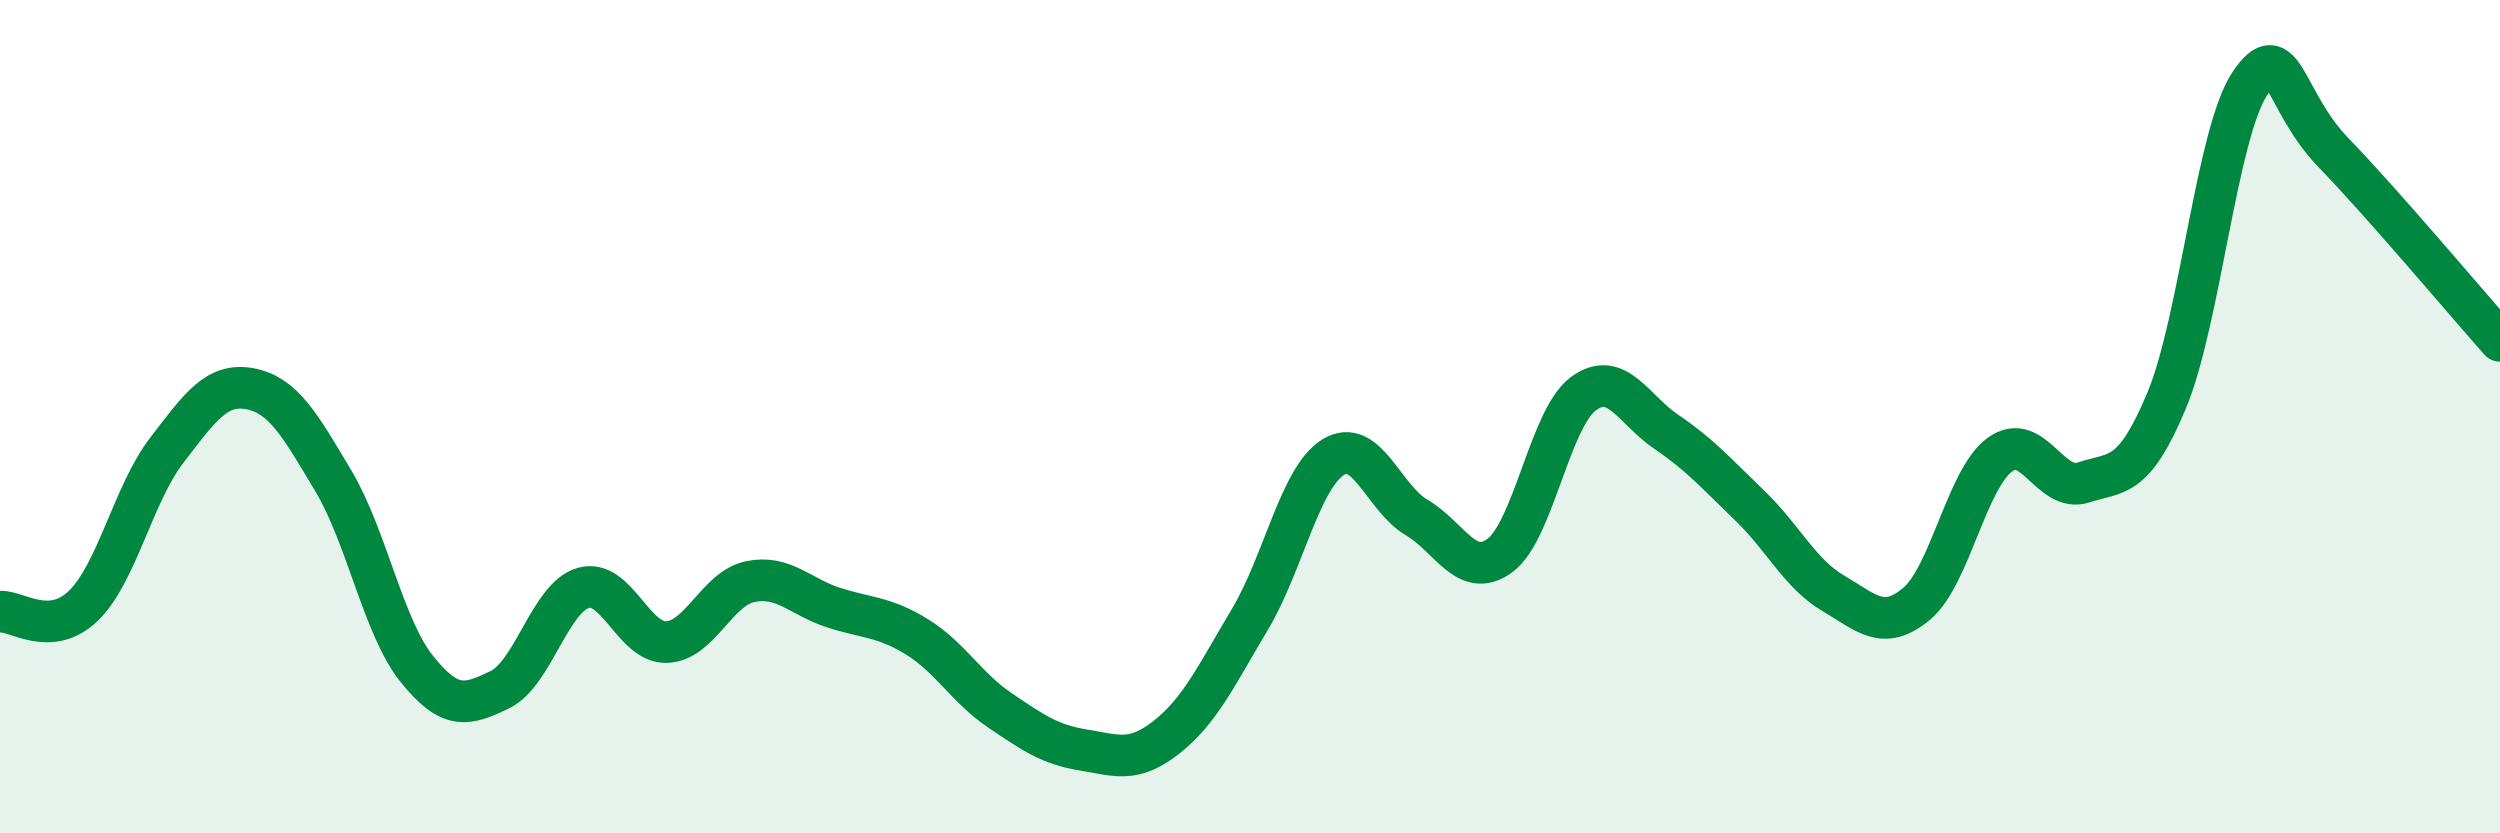 
    <svg width="60" height="20" viewBox="0 0 60 20" xmlns="http://www.w3.org/2000/svg">
      <path
        d="M 0,14.68 C 0.4,14.65 1.2,15.31 2,14.54 C 2.8,13.77 3.2,11.85 4,10.81 C 4.8,9.77 5.2,9.18 6,9.33 C 6.8,9.48 7.2,10.2 8,11.54 C 8.8,12.88 9.2,15.05 10,16.05 C 10.8,17.05 11.2,16.94 12,16.55 C 12.8,16.16 13.2,14.34 14,14.11 C 14.8,13.88 15.2,15.44 16,15.41 C 16.8,15.38 17.2,14.13 18,13.96 C 18.8,13.79 19.2,14.32 20,14.58 C 20.8,14.84 21.2,14.79 22,15.28 C 22.8,15.77 23.2,16.51 24,17.05 C 24.8,17.59 25.2,17.87 26,18 C 26.8,18.13 27.2,18.32 28,17.69 C 28.8,17.06 29.2,16.2 30,14.86 C 30.8,13.52 31.2,11.46 32,10.97 C 32.8,10.48 33.2,11.95 34,12.42 C 34.8,12.89 35.2,13.92 36,13.33 C 36.8,12.74 37.2,10.04 38,9.45 C 38.8,8.86 39.2,9.83 40,10.37 C 40.8,10.91 41.2,11.37 42,12.14 C 42.8,12.91 43.2,13.77 44,14.24 C 44.8,14.71 45.2,15.16 46,14.49 C 46.8,13.82 47.2,11.49 48,10.91 C 48.8,10.33 49.2,11.84 50,11.58 C 50.8,11.32 51.2,11.53 52,9.61 C 52.8,7.69 53.2,3.19 54,2 C 54.8,0.81 54.8,2.42 56,3.66 C 57.2,4.9 59.2,7.28 60,8.18L60 20L0 20Z"
        fill="#008740"
        opacity="0.1"
        stroke-linecap="round"
        stroke-linejoin="round"
      />
      <path
        d="M 0,14.68 C 0.4,14.65 1.2,15.31 2,14.54 C 2.8,13.77 3.2,11.85 4,10.81 C 4.8,9.77 5.2,9.18 6,9.33 C 6.8,9.48 7.2,10.2 8,11.54 C 8.8,12.88 9.2,15.05 10,16.05 C 10.8,17.05 11.2,16.94 12,16.55 C 12.8,16.16 13.2,14.34 14,14.11 C 14.8,13.88 15.2,15.44 16,15.41 C 16.8,15.38 17.2,14.13 18,13.96 C 18.8,13.79 19.2,14.32 20,14.58 C 20.8,14.84 21.2,14.79 22,15.28 C 22.8,15.77 23.2,16.51 24,17.05 C 24.8,17.59 25.2,17.87 26,18 C 26.8,18.13 27.2,18.32 28,17.69 C 28.8,17.06 29.2,16.2 30,14.86 C 30.8,13.52 31.2,11.46 32,10.97 C 32.8,10.48 33.2,11.95 34,12.42 C 34.8,12.89 35.2,13.92 36,13.33 C 36.8,12.74 37.2,10.04 38,9.45 C 38.8,8.86 39.2,9.83 40,10.37 C 40.8,10.91 41.2,11.37 42,12.14 C 42.8,12.91 43.2,13.77 44,14.24 C 44.8,14.71 45.2,15.16 46,14.49 C 46.8,13.82 47.2,11.49 48,10.91 C 48.8,10.33 49.2,11.84 50,11.58 C 50.8,11.32 51.2,11.53 52,9.61 C 52.8,7.69 53.2,3.19 54,2 C 54.8,0.81 54.8,2.42 56,3.66 C 57.2,4.9 59.2,7.28 60,8.18"
        stroke="#008740"
        stroke-width="1"
        fill="none"
        stroke-linecap="round"
        stroke-linejoin="round"
      />
    </svg>
  